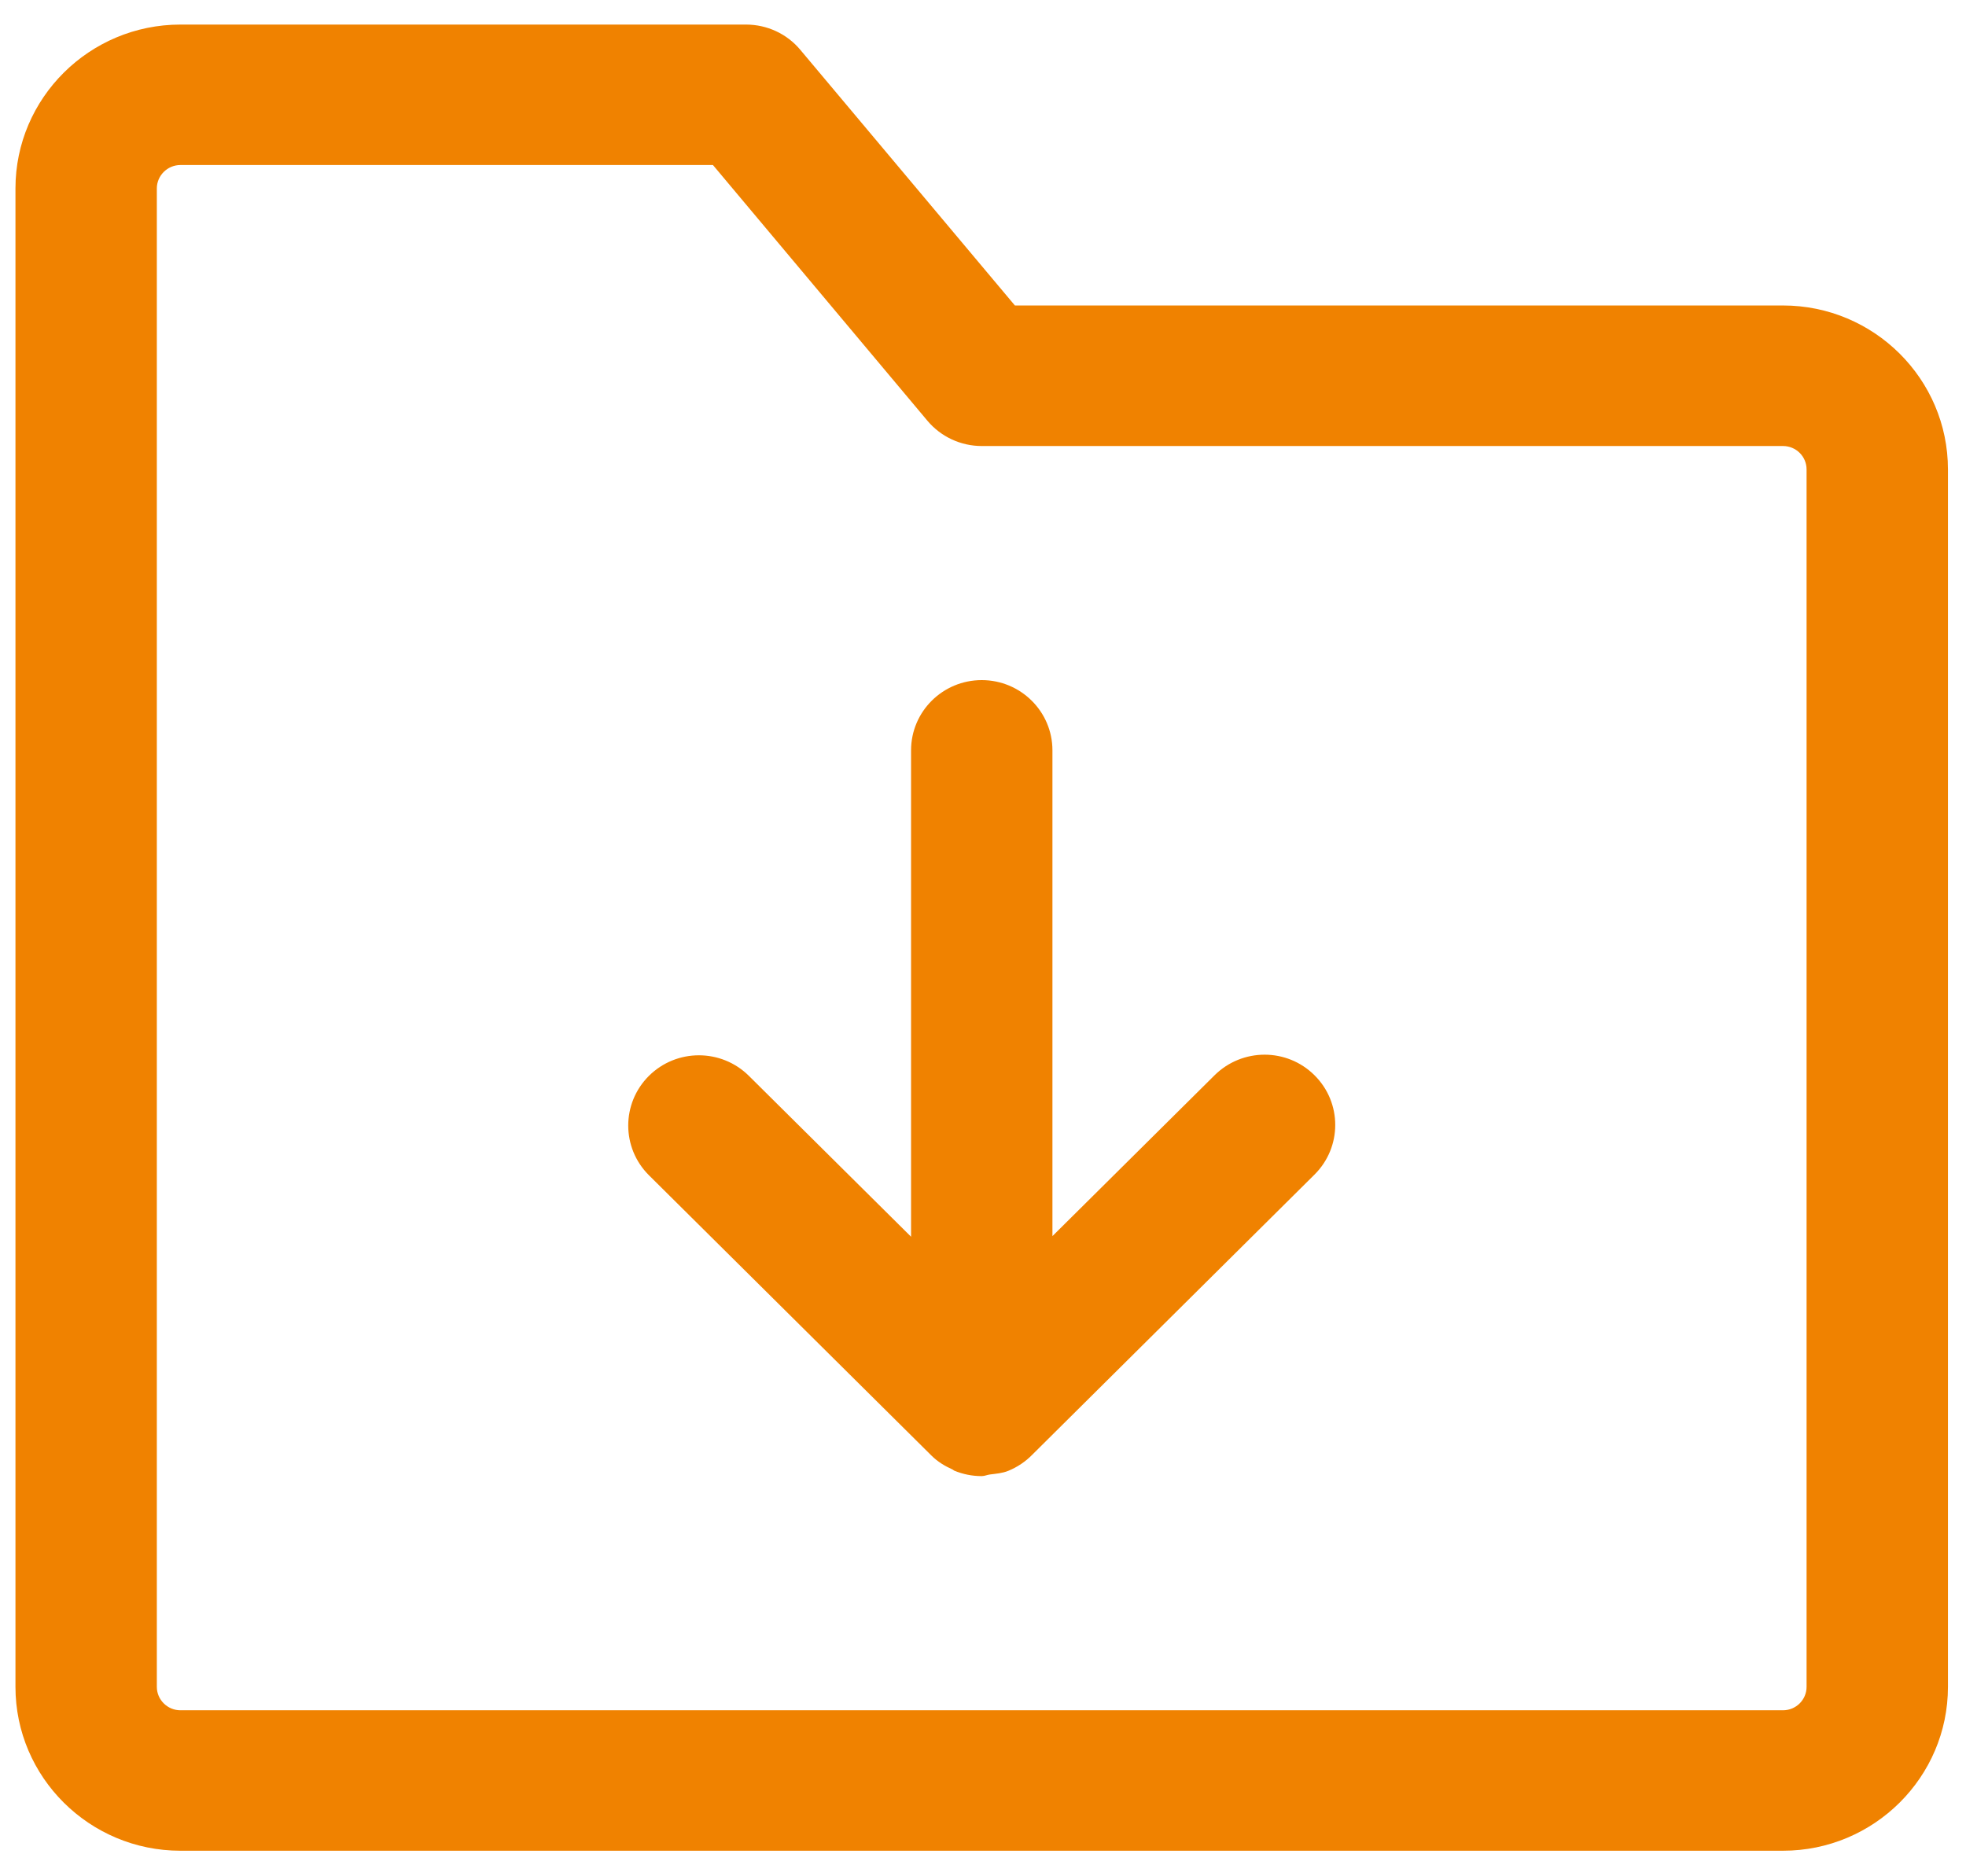 
<svg 
 xmlns="http://www.w3.org/2000/svg"
 xmlns:xlink="http://www.w3.org/1999/xlink"
 width="22px" height="21px">
<path fill-rule="evenodd"  fill="#f08200"
 d="M19.952,20.714 L2.019,20.714 C1.001,20.714 0.173,19.891 0.173,18.880 L0.173,2.109 C0.173,1.098 1.001,0.275 2.019,0.275 L8.348,0.275 C8.583,0.275 8.806,0.378 8.956,0.558 L11.357,3.419 L19.952,3.419 C20.970,3.419 21.798,4.242 21.798,5.254 L21.798,18.880 C21.798,19.891 20.970,20.714 19.952,20.714 ZM20.216,5.254 C20.216,5.109 20.098,4.992 19.952,4.992 L10.986,4.992 C10.751,4.992 10.528,4.888 10.378,4.709 L7.978,1.847 L2.019,1.847 C1.874,1.847 1.755,1.965 1.755,2.109 L1.755,18.880 C1.755,19.024 1.874,19.142 2.019,19.142 L19.952,19.142 C20.098,19.142 20.216,19.024 20.216,18.880 L20.216,5.254 ZM11.551,16.282 C11.476,16.359 11.385,16.420 11.283,16.462 C11.217,16.489 11.147,16.494 11.077,16.503 C11.046,16.507 11.018,16.521 10.986,16.521 C10.985,16.521 10.985,16.521 10.984,16.521 C10.983,16.521 10.983,16.521 10.982,16.521 C10.878,16.521 10.775,16.500 10.678,16.460 C10.671,16.457 10.666,16.450 10.659,16.447 C10.574,16.409 10.493,16.361 10.423,16.291 L7.262,13.154 C6.953,12.847 6.953,12.349 7.261,12.042 C7.571,11.734 8.071,11.735 8.380,12.041 L10.195,13.842 L10.195,8.398 C10.195,7.964 10.549,7.612 10.986,7.612 C11.422,7.612 11.777,7.964 11.777,8.398 L11.777,13.835 L13.591,12.035 C13.901,11.728 14.401,11.727 14.710,12.035 C15.019,12.342 15.019,12.840 14.709,13.147 L11.551,16.282 Z"/>
</svg>